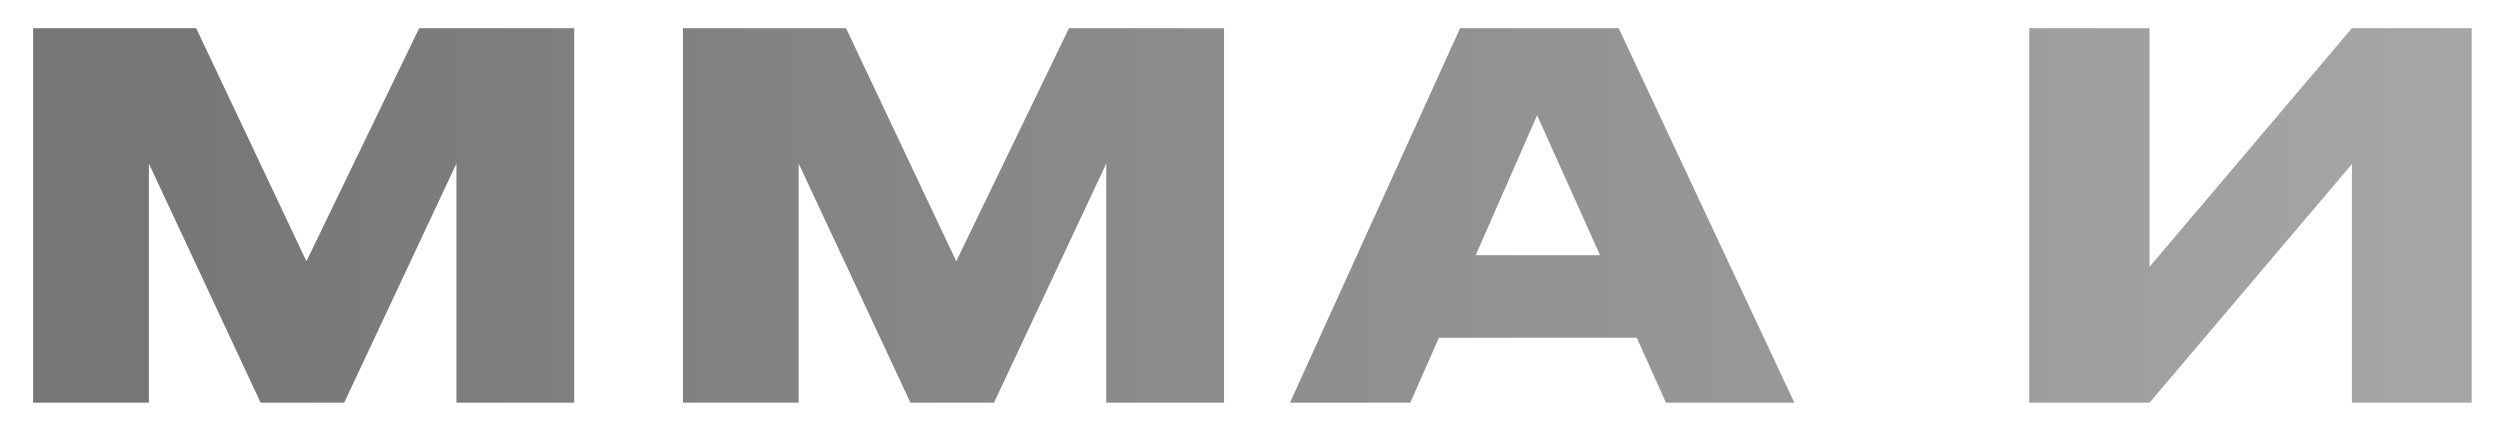 <?xml version="1.0" encoding="UTF-8"?> <svg xmlns="http://www.w3.org/2000/svg" width="447" height="77" viewBox="0 0 447 77" fill="none"><g filter="url(#filter0_d_306_5)"><path d="M2.92 69V2.04H32.08L51.79 43.71L71.95 2.04H99.67V69H78.61V26.25L58.54 69H43.6L23.62 26.25V69H2.92ZM119.108 69V2.04H148.268L167.978 43.71L188.138 2.04H215.858V69H194.798V26.25L174.728 69H159.788L139.808 26.25V69H119.108ZM283.086 42.63L271.836 17.61L260.856 42.63H283.086ZM294.876 69L289.656 57.39H254.286L249.156 69H227.646L258.066 2.04H286.416L317.826 69H294.876ZM417.52 69V26.34L381.34 69H359.83V2.04H381.34V44.7L417.52 2.04H438.94V69H417.52Z" fill="url(#paint0_linear_306_5)"></path></g><defs><filter id="filter0_d_306_5" x="0.92" y="0.04" width="446.02" height="76.96" filterUnits="userSpaceOnUse" color-interpolation-filters="sRGB"><feFlood flood-opacity="0" result="BackgroundImageFix"></feFlood><feColorMatrix in="SourceAlpha" type="matrix" values="0 0 0 0 0 0 0 0 0 0 0 0 0 0 0 0 0 0 127 0" result="hardAlpha"></feColorMatrix><feOffset dx="3" dy="3"></feOffset><feGaussianBlur stdDeviation="2.5"></feGaussianBlur><feComposite in2="hardAlpha" operator="out"></feComposite><feColorMatrix type="matrix" values="0 0 0 0 0.989 0 0 0 0 0.989 0 0 0 0 0.989 0 0 0 0.25 0"></feColorMatrix><feBlend mode="normal" in2="BackgroundImageFix" result="effect1_dropShadow_306_5"></feBlend><feBlend mode="normal" in="SourceGraphic" in2="effect1_dropShadow_306_5" result="shape"></feBlend></filter><linearGradient id="paint0_linear_306_5" x1="22.328" y1="41" x2="436.489" y2="41" gradientUnits="userSpaceOnUse"><stop stop-color="#767676"></stop><stop offset="1" stop-color="#A6A6A6"></stop></linearGradient></defs></svg> 